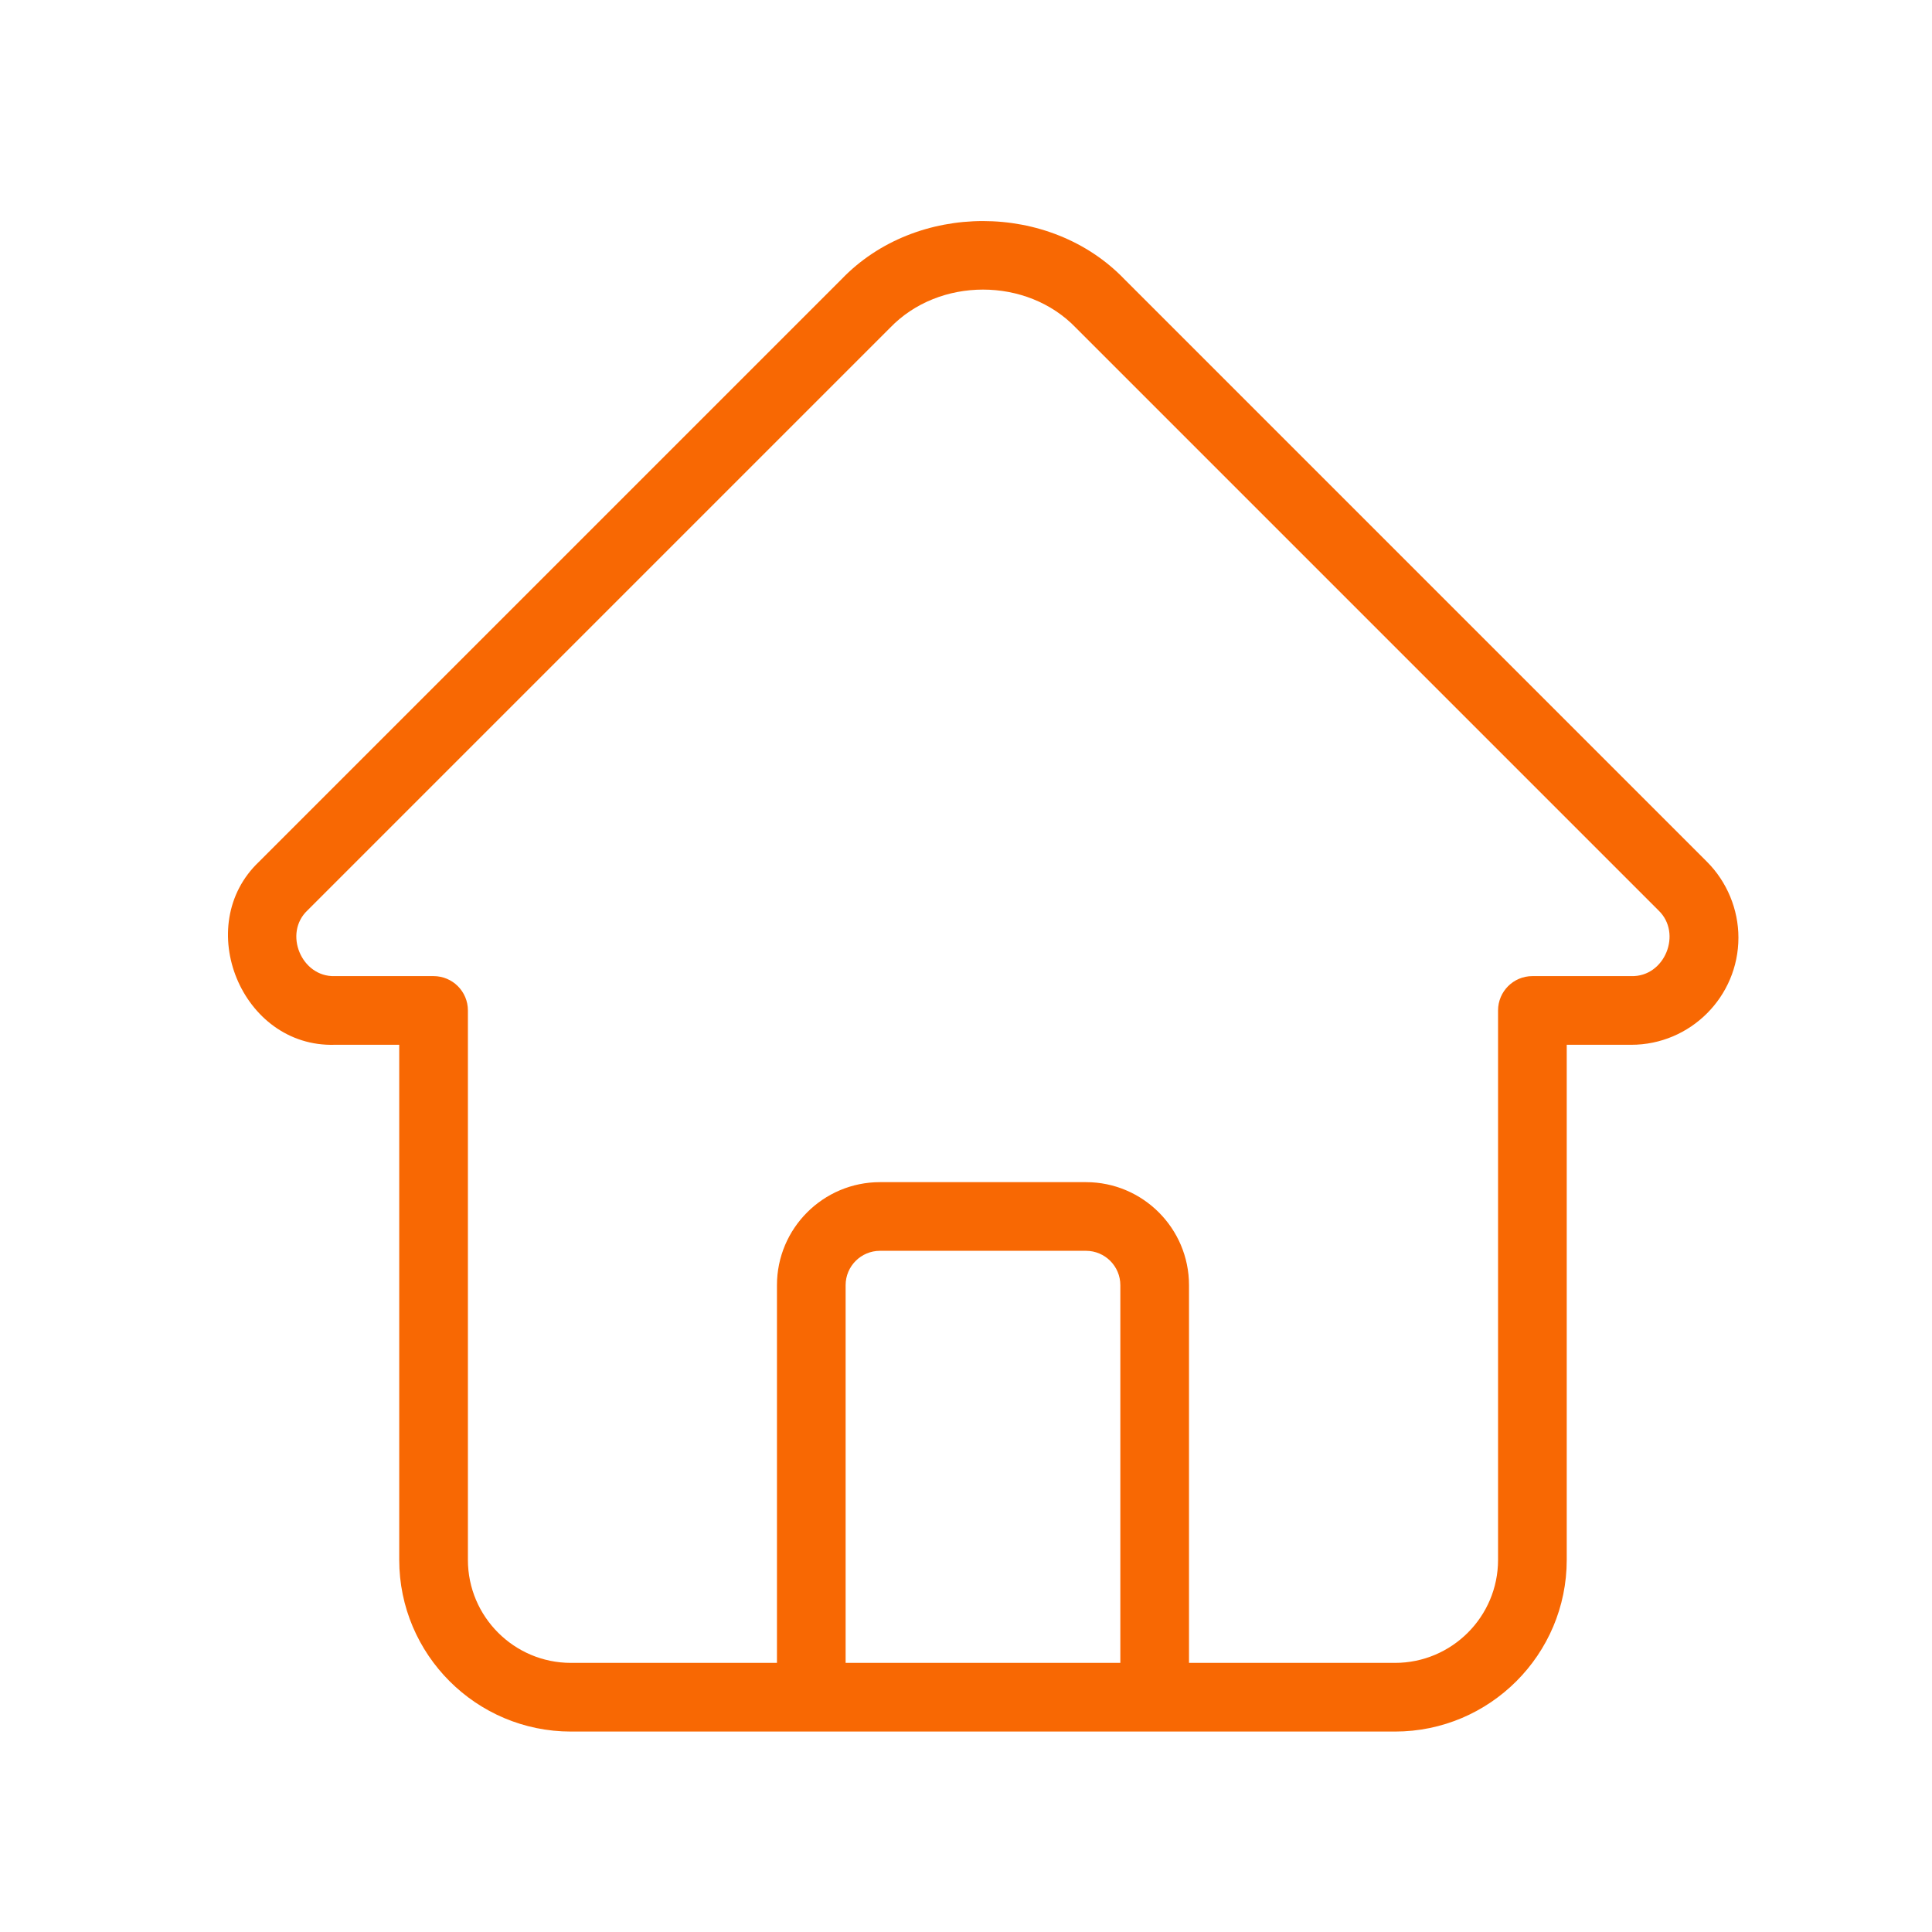<svg xmlns="http://www.w3.org/2000/svg" xmlns:xlink="http://www.w3.org/1999/xlink" width="1024" zoomAndPan="magnify" viewBox="0 0 768 768" height="1024" preserveAspectRatio="xMidYMid meet" version="1.2"><defs><clipPath id="c837f978b4"><path d="M 90 87 L 691.051 87 L 691.051 689 L 90 689 Z M 90 87 "/></clipPath></defs><g id="ee7d971963"><g clip-rule="nonzero" clip-path="url(#c837f978b4)"><path style=" stroke:none;fill-rule:nonzero;fill:#f86803;fill-opacity:1;" d="M 447 111.02 C 417.395 80.172 364.105 80.145 334.5 111.02 C 334.5 111.02 102.926 342.594 102.926 342.594 C 76.254 367.926 95.977 416.41 133.051 415.32 C 133.051 415.32 158.699 415.32 158.699 415.32 L 158.699 620.07 C 158.699 657.703 189.316 688.32 226.949 688.32 C 322.691 688.293 458.824 688.332 554.551 688.32 C 592.184 688.32 622.801 657.703 622.801 620.07 L 622.801 415.32 L 648.449 415.32 C 671.941 415.32 691.051 396.211 691.051 372.719 C 691.051 361.5 686.504 350.523 678.574 342.594 Z M 336.148 661.02 L 336.148 510.871 C 336.148 503.336 342.277 497.219 349.801 497.219 L 431.699 497.219 C 439.223 497.219 445.352 503.336 445.352 510.871 L 445.352 661.02 Z M 648.449 388.02 L 609.148 388.02 C 601.617 388.02 595.5 394.121 595.5 401.672 L 595.5 620.07 C 595.5 642.648 577.129 661.02 554.551 661.02 L 472.648 661.02 L 472.648 510.871 C 472.648 488.293 454.277 469.922 431.699 469.922 L 349.801 469.922 C 327.223 469.922 308.852 488.293 308.852 510.871 L 308.852 661.02 L 226.949 661.02 C 204.371 661.02 186 642.648 186 620.07 L 186 401.672 C 186 394.121 179.887 388.02 172.352 388.02 L 133.051 388.02 C 119.812 388.43 112.578 370.984 122.227 361.895 C 122.227 361.895 353.801 130.32 353.801 130.32 C 373.25 110.066 408.25 110.039 427.699 130.32 C 427.699 130.32 659.273 361.895 659.273 361.895 C 668.801 371.012 661.797 388.402 648.449 388.02 Z M 648.449 388.02 "/></g></g></svg>